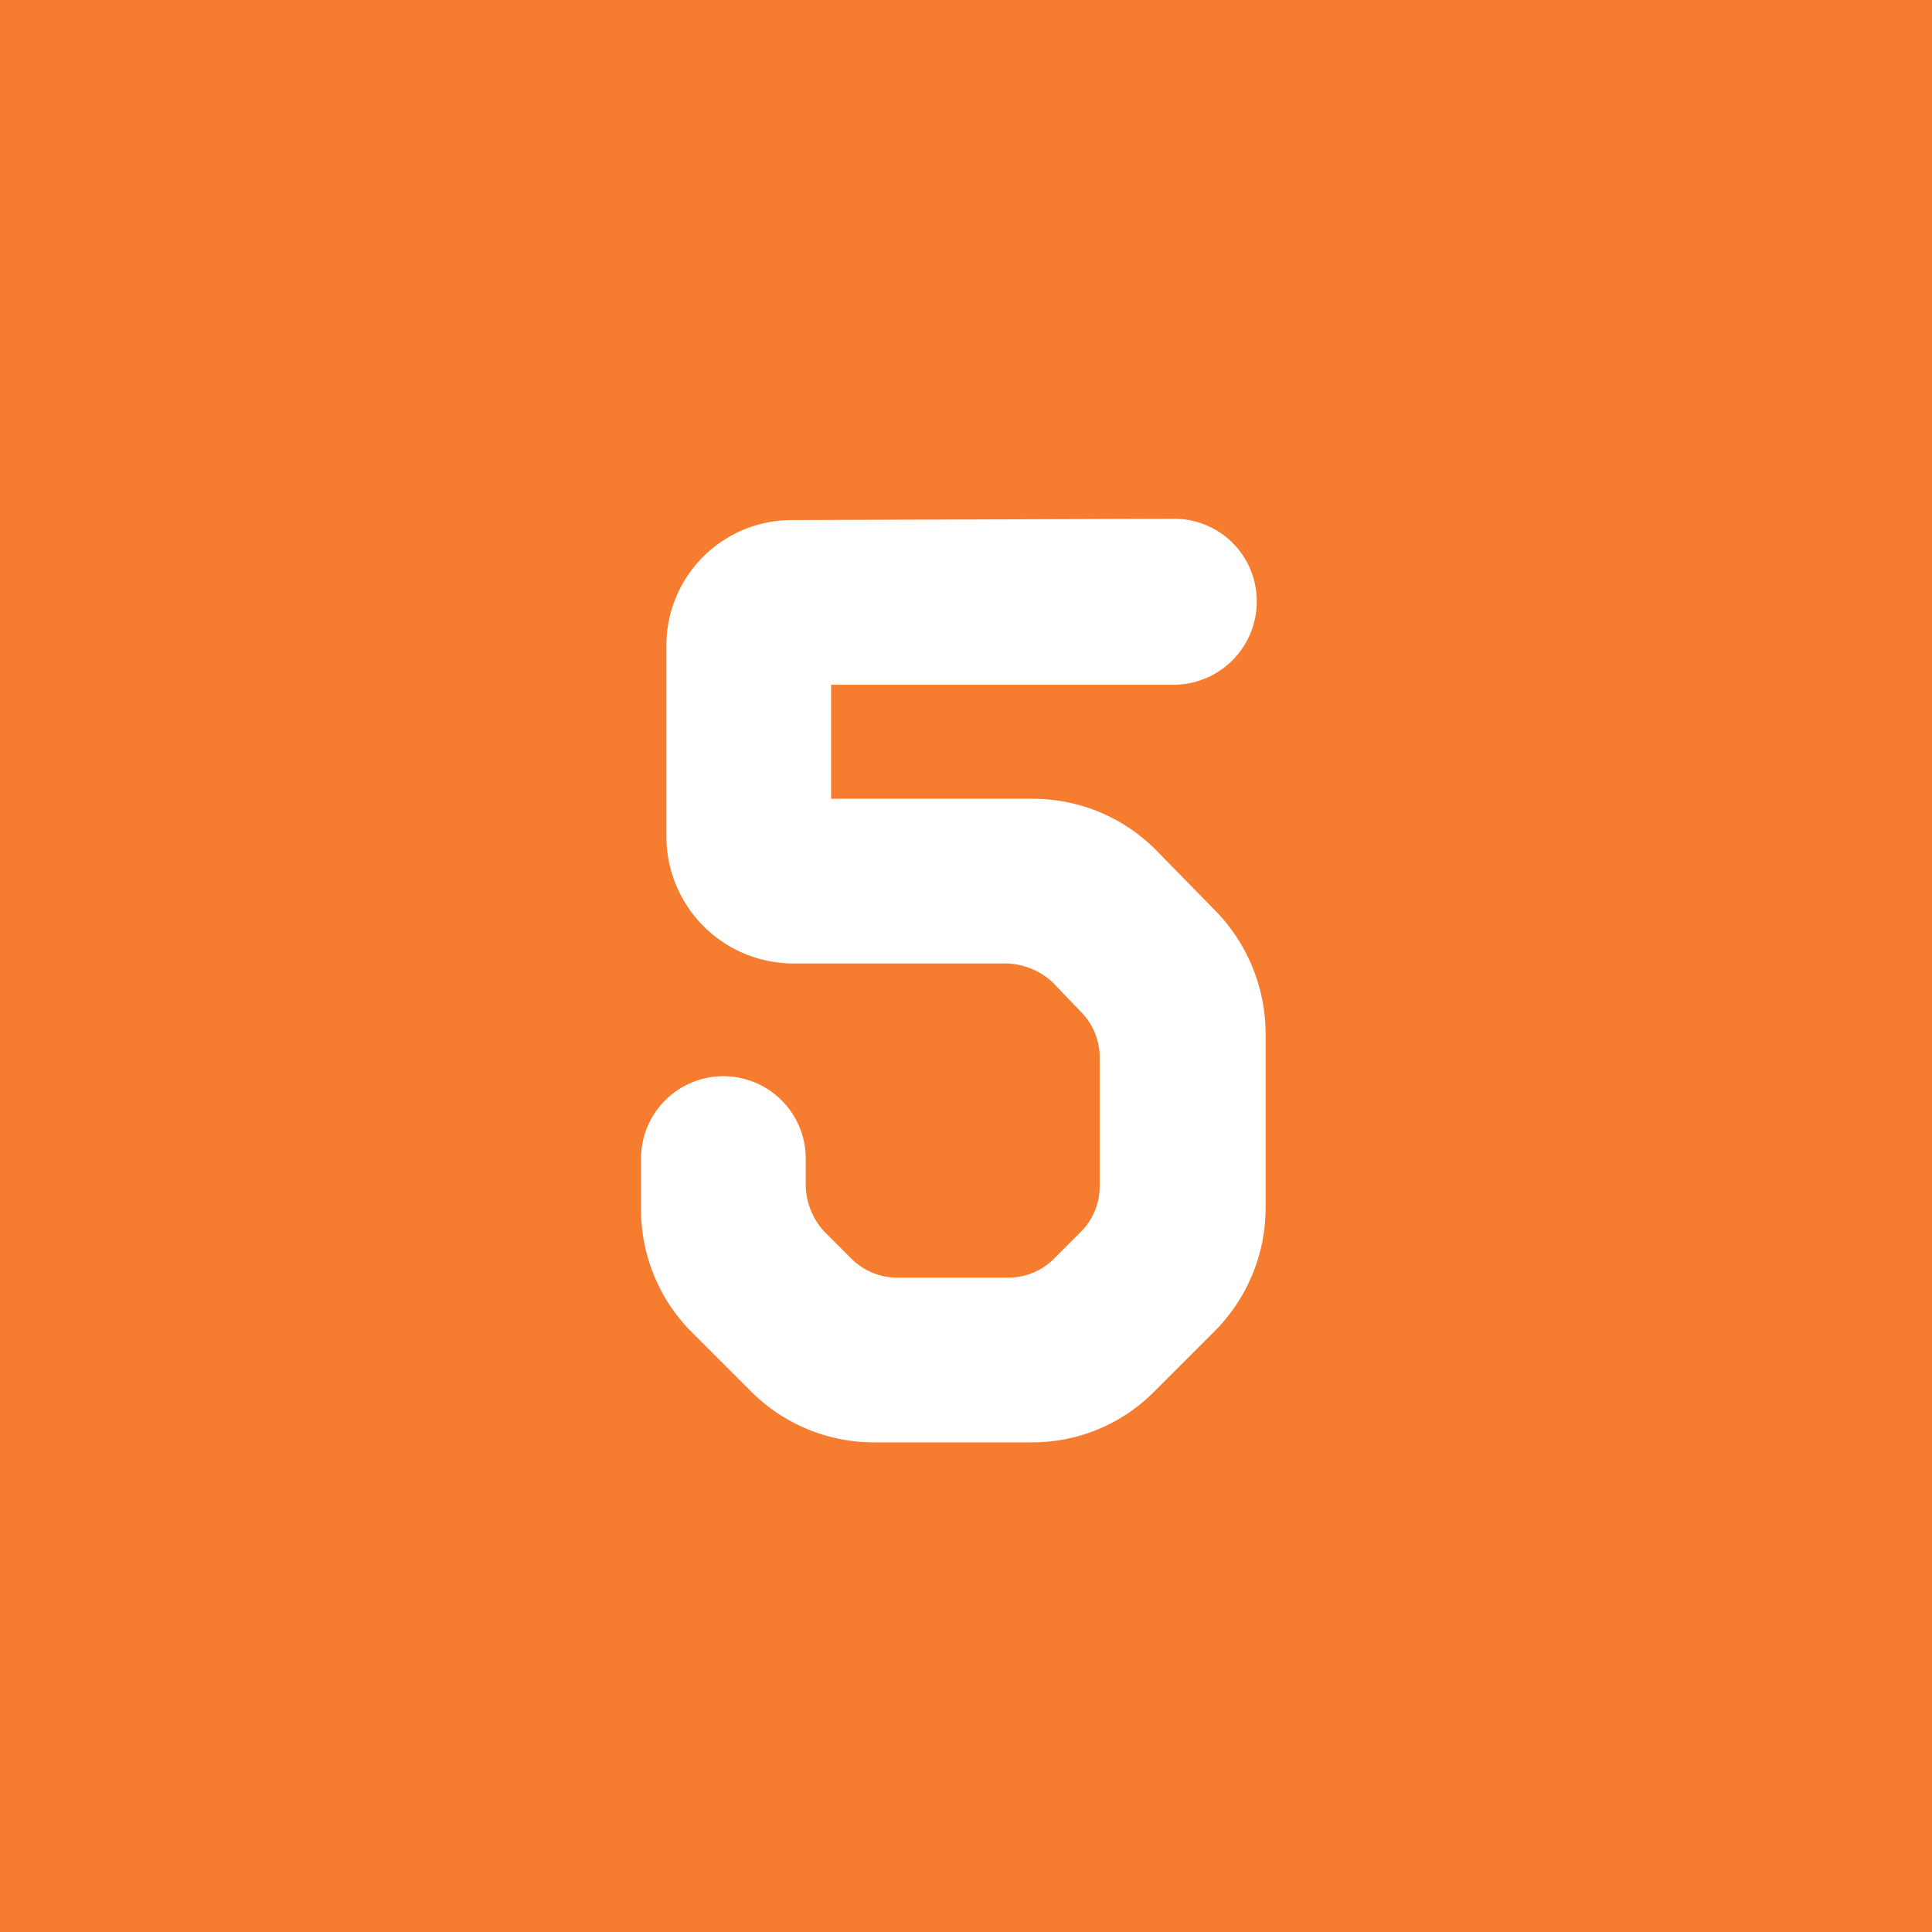 <svg height="61" viewBox="0 0 61 61" width="61" xmlns="http://www.w3.org/2000/svg"><path d="M0 0h61v61H0z" fill="#f67c30"/><path d="M36.48 26.82a5.48 5.48 0 0 0-3.88-1.6h-6.36v-3.6h10.84a2.629 2.629 0 0 0 2.6-2.64 2.6 2.6 0 0 0-2.6-2.6l-12.04.04a3.961 3.961 0 0 0-4 4v6a4.012 4.012 0 0 0 4 4h6.72a2.233 2.233 0 0 1 1.48.6l.88.92a2.03 2.03 0 0 1 .6 1.44v4.08a2.03 2.03 0 0 1-.6 1.44l-.84.84a2.03 2.03 0 0 1-1.44.6h-3.48a2.054 2.054 0 0 1-1.48-.6l-.84-.84a2.214 2.214 0 0 1-.6-1.44v-.88a2.6 2.6 0 0 0-2.6-2.6 2.6 2.6 0 0 0-2.6 2.6v1.6a5.48 5.48 0 0 0 1.6 3.88l1.88 1.88a5.48 5.48 0 0 0 3.88 1.6h4.96a5.411 5.411 0 0 0 3.88-1.6l1.88-1.88a5.52 5.52 0 0 0 1.64-3.88v-5.56a5.58 5.58 0 0 0-1.6-3.88z" fill="#fff"/></svg>